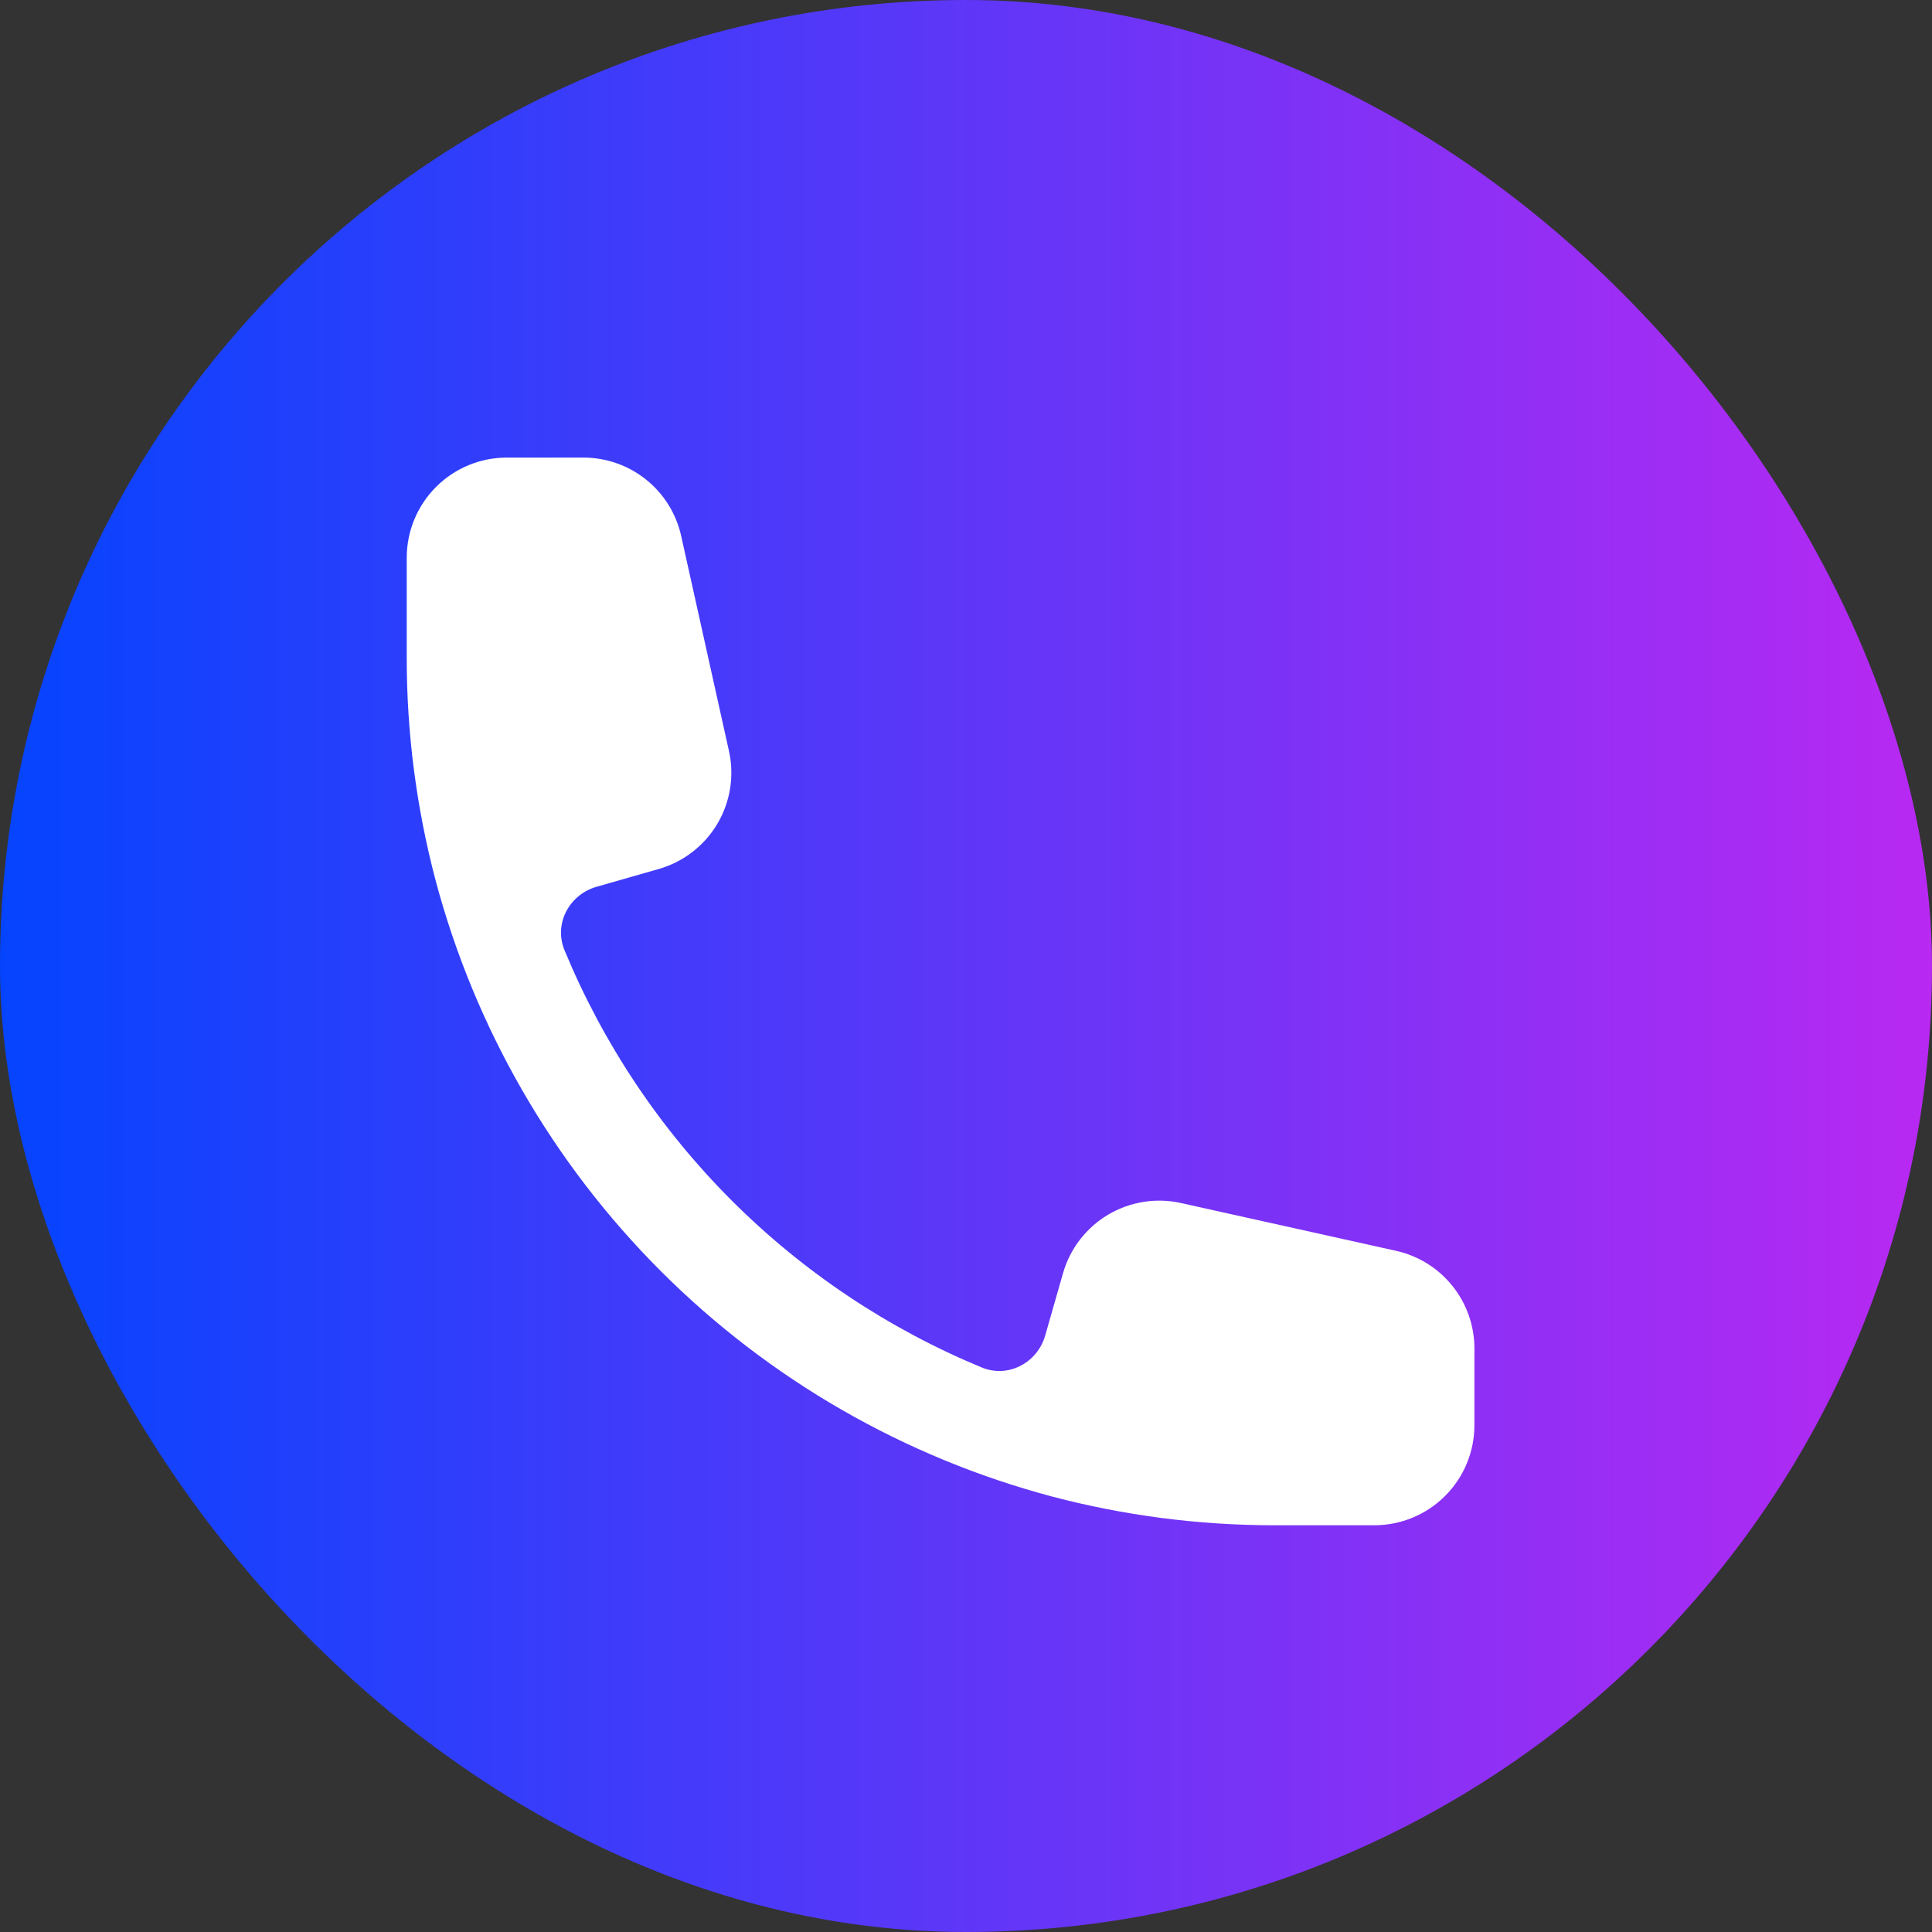 <svg width="38" height="38" viewBox="0 0 38 38" fill="none" xmlns="http://www.w3.org/2000/svg">
<rect x="0" y="0" width="38" height="38" fill="#333333" stroke="none"/>
<rect width="38" height="38" rx="19" fill="url(#paint0_linear_2597_2)"/>
<path fill-rule="evenodd" clip-rule="evenodd" d="M8 10.969C8 10.447 8.207 9.946 8.577 9.577C8.946 9.207 9.447 9 9.969 9H11.476C11.924 9 12.358 9.153 12.708 9.433C13.058 9.713 13.301 10.105 13.398 10.542L14.338 14.772C14.447 15.262 14.364 15.775 14.108 16.206C13.851 16.637 13.44 16.954 12.957 17.092L11.733 17.442C11.195 17.596 10.889 18.17 11.103 18.689C11.864 20.529 12.981 22.202 14.389 23.61C15.798 25.019 17.471 26.136 19.311 26.897C19.83 27.111 20.404 26.805 20.558 26.267L20.908 25.043C21.046 24.56 21.363 24.149 21.794 23.892C22.225 23.636 22.738 23.553 23.228 23.662L27.458 24.602C27.895 24.699 28.287 24.942 28.567 25.292C28.848 25.642 29 26.076 29 26.524V28.031C29 28.553 28.793 29.054 28.423 29.423C28.054 29.793 27.553 30 27.031 30H25.062C23.554 30 22.092 29.803 20.697 29.436C17.785 28.662 15.129 27.133 12.998 25.002C10.867 22.871 9.338 20.215 8.564 17.303C8.189 15.878 7.999 14.411 8 12.938V10.969Z" fill="white"/>
<defs>
<linearGradient id="paint0_linear_2597_2" x1="38" y1="19" x2="0" y2="19" gradientUnits="userSpaceOnUse">
<stop stop-color="#B829F2"/>
<stop offset="1" stop-color="#0544FE"/>
</linearGradient>
</defs>
</svg>
